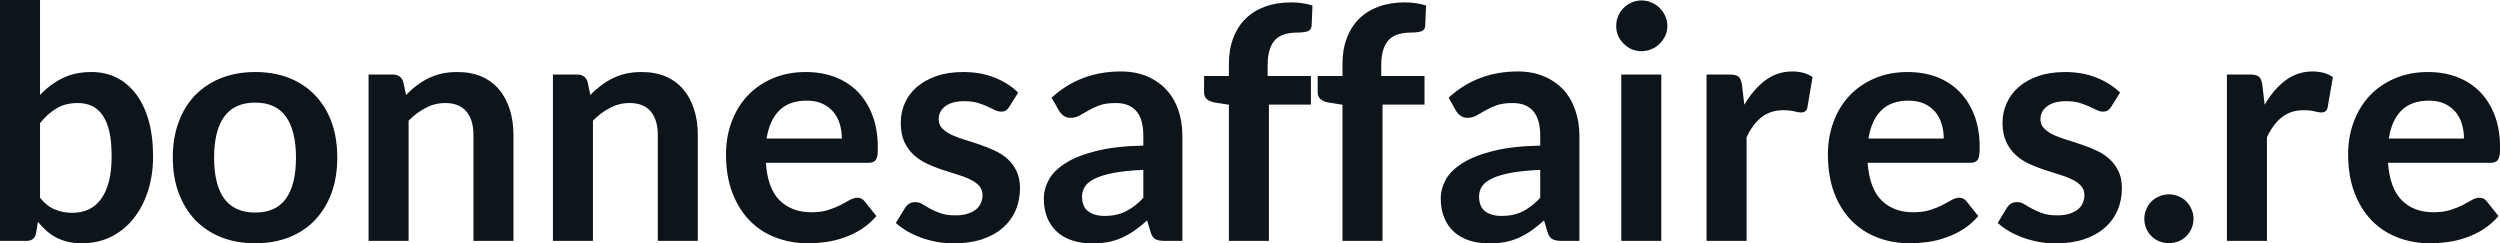 <svg fill="#0d141a" viewBox="0 0 177.376 17.273" height="100%" width="100%" xmlns="http://www.w3.org/2000/svg"><path preserveAspectRatio="none" d="M1.87 17.09L0 17.09L0 0L2.84 0L2.84 6.74Q3.54 5.99 4.43 5.55Q5.31 5.11 6.50 5.11L6.50 5.11Q7.46 5.11 8.26 5.50Q9.06 5.90 9.64 6.66Q10.22 7.42 10.54 8.53Q10.86 9.65 10.86 11.10L10.86 11.10Q10.86 12.42 10.50 13.55Q10.14 14.67 9.48 15.50Q8.82 16.33 7.88 16.80Q6.95 17.26 5.78 17.26L5.78 17.26Q5.24 17.26 4.80 17.15Q4.35 17.04 3.98 16.85Q3.61 16.65 3.29 16.37Q2.98 16.09 2.69 15.74L2.69 15.74L2.56 16.54Q2.50 16.84 2.33 16.96Q2.16 17.09 1.87 17.09L1.87 17.09ZM5.52 7.31L5.52 7.31Q4.63 7.31 4.01 7.69Q3.38 8.06 2.84 8.74L2.84 8.74L2.84 14.03Q3.32 14.63 3.89 14.86Q4.46 15.10 5.13 15.10L5.13 15.10Q5.77 15.10 6.29 14.86Q6.81 14.62 7.17 14.12Q7.53 13.63 7.73 12.87Q7.92 12.12 7.92 11.10L7.92 11.10Q7.92 10.06 7.76 9.34Q7.59 8.62 7.28 8.18Q6.97 7.73 6.53 7.52Q6.08 7.31 5.52 7.31ZM18.11 5.11L18.11 5.11Q19.43 5.11 20.51 5.53Q21.59 5.96 22.34 6.74Q23.10 7.52 23.52 8.65Q23.93 9.77 23.93 11.17L23.93 11.17Q23.93 12.57 23.52 13.70Q23.10 14.82 22.34 15.62Q21.59 16.41 20.51 16.84Q19.43 17.26 18.11 17.26L18.11 17.26Q16.79 17.26 15.71 16.84Q14.63 16.41 13.86 15.62Q13.10 14.82 12.68 13.70Q12.26 12.57 12.26 11.17L12.26 11.17Q12.26 9.77 12.68 8.65Q13.10 7.52 13.86 6.74Q14.63 5.96 15.71 5.53Q16.79 5.11 18.11 5.11ZM18.11 15.08L18.11 15.08Q19.58 15.08 20.29 14.09Q21.00 13.10 21.00 11.19L21.00 11.19Q21.00 9.28 20.29 8.28Q19.58 7.28 18.11 7.28L18.11 7.28Q16.62 7.28 15.90 8.29Q15.19 9.29 15.19 11.19L15.19 11.19Q15.19 13.09 15.90 14.08Q16.62 15.08 18.11 15.08ZM28.99 17.09L26.15 17.09L26.15 5.29L27.89 5.29Q28.44 5.29 28.61 5.81L28.61 5.81L28.81 6.74Q29.16 6.37 29.56 6.07Q29.96 5.77 30.40 5.55Q30.84 5.34 31.35 5.22Q31.85 5.11 32.45 5.11L32.45 5.11Q33.42 5.11 34.17 5.43Q34.91 5.76 35.41 6.35Q35.91 6.95 36.17 7.77Q36.43 8.59 36.43 9.58L36.43 9.58L36.43 17.09L33.59 17.09L33.59 9.58Q33.59 8.50 33.09 7.91Q32.59 7.31 31.59 7.31L31.59 7.31Q30.85 7.31 30.21 7.65Q29.57 7.98 28.99 8.56L28.99 8.56L28.99 17.09ZM42.07 17.09L39.23 17.09L39.23 5.29L40.96 5.29Q41.52 5.29 41.69 5.81L41.69 5.81L41.88 6.74Q42.24 6.37 42.64 6.07Q43.03 5.77 43.48 5.55Q43.92 5.34 44.42 5.22Q44.93 5.11 45.53 5.11L45.53 5.11Q46.49 5.11 47.24 5.43Q47.99 5.76 48.49 6.35Q48.99 6.95 49.25 7.77Q49.51 8.59 49.51 9.58L49.51 9.58L49.51 17.09L46.67 17.09L46.67 9.58Q46.67 8.50 46.17 7.91Q45.67 7.31 44.67 7.31L44.67 7.31Q43.93 7.31 43.29 7.65Q42.64 7.98 42.07 8.56L42.07 8.56L42.07 17.09ZM57.18 5.11L57.18 5.11Q58.29 5.11 59.23 5.46Q60.17 5.82 60.85 6.50Q61.52 7.19 61.90 8.18Q62.28 9.18 62.28 10.45L62.28 10.45Q62.28 10.78 62.26 10.99Q62.23 11.20 62.15 11.32Q62.08 11.44 61.95 11.49Q61.82 11.55 61.63 11.55L61.63 11.55L54.34 11.55Q54.46 13.36 55.31 14.21Q56.17 15.06 57.57 15.06L57.57 15.06Q58.26 15.06 58.76 14.90Q59.26 14.74 59.63 14.55Q60.01 14.35 60.29 14.19Q60.57 14.03 60.84 14.03L60.84 14.03Q61.01 14.03 61.13 14.10Q61.26 14.17 61.35 14.29L61.35 14.29L62.18 15.33Q61.71 15.88 61.12 16.26Q60.54 16.63 59.90 16.85Q59.26 17.08 58.60 17.17Q57.94 17.26 57.32 17.26L57.32 17.26Q56.09 17.26 55.03 16.85Q53.97 16.45 53.19 15.65Q52.41 14.85 51.96 13.67Q51.51 12.49 51.51 10.94L51.51 10.94Q51.51 9.73 51.90 8.67Q52.29 7.60 53.02 6.81Q53.75 6.03 54.80 5.57Q55.86 5.11 57.18 5.11ZM57.24 7.14L57.24 7.14Q55.99 7.14 55.29 7.84Q54.59 8.54 54.39 9.83L54.39 9.83L59.73 9.83Q59.73 9.28 59.58 8.79Q59.43 8.30 59.12 7.93Q58.81 7.57 58.34 7.35Q57.87 7.14 57.24 7.14ZM72.24 6.57L71.60 7.59Q71.48 7.77 71.36 7.85Q71.23 7.92 71.04 7.92L71.04 7.92Q70.83 7.92 70.59 7.81Q70.36 7.69 70.05 7.55Q69.74 7.41 69.34 7.29Q68.94 7.18 68.40 7.18L68.40 7.18Q67.56 7.18 67.08 7.53Q66.60 7.89 66.60 8.46L66.60 8.46Q66.60 8.84 66.84 9.10Q67.09 9.36 67.50 9.56Q67.91 9.75 68.42 9.91Q68.94 10.06 69.48 10.25Q70.02 10.43 70.54 10.67Q71.06 10.90 71.47 11.26Q71.88 11.63 72.12 12.13Q72.37 12.64 72.37 13.35L72.37 13.35Q72.37 14.20 72.06 14.92Q71.75 15.64 71.15 16.16Q70.55 16.69 69.67 16.98Q68.79 17.27 67.65 17.27L67.65 17.27Q67.05 17.27 66.46 17.16Q65.88 17.05 65.35 16.86Q64.81 16.66 64.36 16.40Q63.91 16.13 63.56 15.82L63.56 15.82L64.22 14.74Q64.34 14.55 64.52 14.44Q64.69 14.34 64.95 14.34L64.95 14.34Q65.22 14.34 65.45 14.49Q65.69 14.64 66.00 14.81Q66.31 14.98 66.73 15.13Q67.15 15.28 67.79 15.28L67.79 15.28Q68.30 15.28 68.66 15.16Q69.02 15.04 69.26 14.85Q69.49 14.65 69.60 14.39Q69.71 14.13 69.71 13.86L69.71 13.86Q69.71 13.44 69.47 13.18Q69.22 12.91 68.81 12.72Q68.40 12.52 67.88 12.37Q67.36 12.21 66.81 12.03Q66.26 11.84 65.74 11.60Q65.22 11.35 64.81 10.97Q64.40 10.59 64.15 10.04Q63.91 9.49 63.91 8.71L63.91 8.71Q63.91 7.98 64.19 7.33Q64.48 6.67 65.04 6.18Q65.60 5.69 66.43 5.40Q67.26 5.11 68.36 5.11L68.36 5.11Q69.58 5.11 70.58 5.51Q71.58 5.91 72.24 6.57L72.24 6.57ZM83.89 9.64L83.89 17.09L82.62 17.09Q82.21 17.09 81.98 16.97Q81.75 16.85 81.64 16.48L81.64 16.48L81.39 15.64Q80.94 16.04 80.51 16.35Q80.07 16.65 79.61 16.86Q79.15 17.07 78.64 17.17Q78.12 17.27 77.49 17.27L77.49 17.27Q76.74 17.27 76.11 17.07Q75.47 16.87 75.02 16.47Q74.57 16.07 74.31 15.47Q74.06 14.87 74.06 14.08L74.06 14.08Q74.06 13.41 74.41 12.76Q74.76 12.11 75.58 11.59Q76.39 11.06 77.75 10.72Q79.11 10.37 81.12 10.33L81.12 10.33L81.12 9.64Q81.12 8.45 80.62 7.88Q80.12 7.31 79.17 7.31L79.17 7.31Q78.48 7.31 78.02 7.47Q77.56 7.64 77.22 7.84Q76.88 8.04 76.59 8.20Q76.30 8.36 75.96 8.36L75.96 8.36Q75.67 8.36 75.46 8.21Q75.26 8.06 75.13 7.84L75.13 7.84L74.61 6.93Q76.65 5.07 79.52 5.07L79.52 5.07Q80.56 5.07 81.37 5.41Q82.18 5.75 82.74 6.35Q83.31 6.96 83.60 7.80Q83.89 8.64 83.89 9.64L83.89 9.64ZM78.37 15.32L78.37 15.32Q78.81 15.32 79.18 15.24Q79.55 15.16 79.87 15.00Q80.20 14.83 80.51 14.60Q80.81 14.36 81.12 14.04L81.12 14.04L81.12 12.05Q79.88 12.11 79.05 12.26Q78.21 12.42 77.71 12.66Q77.20 12.90 76.99 13.22Q76.77 13.55 76.77 13.93L76.77 13.93Q76.77 14.67 77.22 15.00Q77.66 15.32 78.37 15.32ZM90.03 17.09L87.19 17.09L87.19 7.43L86.17 7.27Q85.84 7.21 85.63 7.04Q85.43 6.87 85.43 6.55L85.43 6.55L85.43 5.39L87.19 5.39L87.19 4.52Q87.19 3.51 87.50 2.70Q87.80 1.90 88.37 1.33Q88.94 0.77 89.76 0.47Q90.57 0.17 91.60 0.17L91.60 0.17Q92.41 0.17 93.12 0.39L93.12 0.39L93.06 1.82Q93.03 2.15 92.75 2.23Q92.46 2.31 92.08 2.31L92.08 2.31Q91.57 2.31 91.18 2.42Q90.78 2.53 90.50 2.80Q90.23 3.07 90.09 3.51Q89.94 3.96 89.94 4.61L89.94 4.61L89.94 5.39L93.01 5.39L93.01 7.42L90.03 7.42L90.03 17.09ZM98.09 17.09L95.25 17.09L95.25 7.43L94.23 7.27Q93.90 7.21 93.70 7.04Q93.49 6.87 93.49 6.55L93.49 6.55L93.49 5.39L95.25 5.39L95.25 4.52Q95.25 3.51 95.56 2.70Q95.86 1.90 96.43 1.33Q97.00 0.77 97.82 0.47Q98.64 0.17 99.66 0.17L99.66 0.17Q100.48 0.17 101.18 0.39L101.18 0.39L101.12 1.82Q101.10 2.15 100.81 2.23Q100.52 2.31 100.14 2.31L100.14 2.31Q99.64 2.31 99.24 2.42Q98.84 2.53 98.57 2.80Q98.29 3.07 98.15 3.51Q98.00 3.96 98.00 4.61L98.00 4.61L98.00 5.39L101.07 5.39L101.07 7.42L98.09 7.42L98.09 17.09ZM112.06 9.64L112.06 17.09L110.78 17.09Q110.38 17.09 110.15 16.97Q109.92 16.85 109.80 16.48L109.80 16.48L109.55 15.64Q109.10 16.04 108.67 16.35Q108.24 16.65 107.78 16.86Q107.32 17.07 106.80 17.17Q106.28 17.27 105.65 17.27L105.65 17.27Q104.90 17.27 104.27 17.07Q103.64 16.87 103.18 16.47Q102.73 16.07 102.48 15.47Q102.22 14.87 102.22 14.08L102.22 14.08Q102.22 13.41 102.57 12.76Q102.92 12.11 103.74 11.59Q104.56 11.06 105.91 10.72Q107.27 10.37 109.28 10.33L109.28 10.33L109.28 9.64Q109.28 8.45 108.78 7.88Q108.28 7.31 107.33 7.31L107.33 7.31Q106.64 7.31 106.18 7.47Q105.72 7.64 105.38 7.84Q105.04 8.04 104.75 8.20Q104.47 8.36 104.12 8.36L104.12 8.36Q103.83 8.36 103.63 8.21Q103.42 8.06 103.29 7.84L103.29 7.84L102.78 6.93Q104.81 5.07 107.69 5.07L107.69 5.07Q108.72 5.07 109.53 5.41Q110.34 5.75 110.91 6.35Q111.47 6.96 111.76 7.80Q112.06 8.64 112.06 9.64L112.06 9.64ZM106.54 15.32L106.54 15.32Q106.97 15.32 107.34 15.24Q107.71 15.16 108.04 15.00Q108.36 14.83 108.67 14.60Q108.97 14.36 109.28 14.04L109.28 14.04L109.28 12.05Q108.04 12.11 107.21 12.26Q106.37 12.42 105.87 12.66Q105.36 12.90 105.15 13.22Q104.94 13.55 104.94 13.93L104.94 13.93Q104.94 14.67 105.38 15.00Q105.82 15.32 106.54 15.32ZM115.03 5.29L117.87 5.29L117.87 17.09L115.03 17.09L115.03 5.29ZM118.30 1.85L118.30 1.85Q118.30 2.22 118.15 2.54Q118.00 2.86 117.75 3.10Q117.51 3.35 117.17 3.49Q116.84 3.63 116.46 3.63L116.46 3.63Q116.09 3.63 115.76 3.49Q115.44 3.35 115.20 3.10Q114.95 2.86 114.81 2.54Q114.67 2.22 114.67 1.85L114.67 1.85Q114.67 1.47 114.81 1.14Q114.95 0.80 115.20 0.56Q115.44 0.32 115.76 0.18Q116.09 0.03 116.46 0.03L116.46 0.03Q116.84 0.03 117.17 0.18Q117.51 0.32 117.75 0.56Q118.00 0.80 118.15 1.14Q118.30 1.47 118.30 1.85ZM123.92 17.09L121.08 17.09L121.08 5.29L122.75 5.29Q123.19 5.29 123.36 5.45Q123.53 5.61 123.59 6.00L123.59 6.00L123.76 7.43Q124.40 6.34 125.25 5.70Q126.10 5.07 127.16 5.07L127.16 5.07Q128.03 5.07 128.60 5.47L128.60 5.47L128.24 7.60Q128.20 7.81 128.09 7.89Q127.97 7.98 127.78 7.98L127.78 7.98Q127.60 7.98 127.30 7.90Q127.01 7.82 126.51 7.82L126.51 7.82Q125.63 7.82 124.99 8.31Q124.36 8.80 123.92 9.74L123.92 9.74L123.92 17.09ZM135.35 5.11L135.35 5.11Q136.47 5.11 137.41 5.46Q138.34 5.82 139.02 6.50Q139.70 7.19 140.08 8.18Q140.46 9.18 140.46 10.45L140.46 10.45Q140.46 10.78 140.43 10.99Q140.40 11.20 140.33 11.32Q140.25 11.44 140.13 11.49Q140.00 11.55 139.81 11.55L139.81 11.55L132.51 11.55Q132.64 13.36 133.49 14.21Q134.34 15.06 135.75 15.06L135.75 15.06Q136.44 15.06 136.94 14.90Q137.44 14.74 137.81 14.55Q138.18 14.35 138.47 14.19Q138.75 14.03 139.01 14.03L139.01 14.03Q139.18 14.03 139.31 14.10Q139.44 14.17 139.53 14.29L139.53 14.29L140.36 15.33Q139.89 15.88 139.30 16.26Q138.71 16.63 138.07 16.85Q137.44 17.08 136.78 17.17Q136.11 17.26 135.49 17.26L135.49 17.26Q134.26 17.26 133.20 16.85Q132.15 16.45 131.36 15.65Q130.58 14.85 130.13 13.67Q129.69 12.49 129.69 10.94L129.69 10.94Q129.69 9.73 130.08 8.67Q130.47 7.60 131.20 6.81Q131.93 6.03 132.98 5.57Q134.03 5.11 135.35 5.11ZM135.41 7.14L135.41 7.14Q134.17 7.14 133.47 7.84Q132.77 8.54 132.57 9.83L132.57 9.83L137.91 9.83Q137.91 9.28 137.76 8.79Q137.61 8.30 137.30 7.93Q136.99 7.57 136.52 7.35Q136.04 7.14 135.41 7.14ZM150.42 6.57L149.78 7.59Q149.66 7.77 149.53 7.85Q149.41 7.92 149.21 7.92L149.21 7.92Q149.01 7.92 148.77 7.81Q148.53 7.69 148.22 7.55Q147.91 7.41 147.52 7.29Q147.12 7.18 146.58 7.18L146.58 7.18Q145.74 7.18 145.26 7.53Q144.77 7.89 144.77 8.46L144.77 8.46Q144.77 8.84 145.02 9.10Q145.27 9.36 145.68 9.56Q146.08 9.75 146.60 9.91Q147.12 10.06 147.66 10.25Q148.20 10.43 148.72 10.67Q149.24 10.90 149.64 11.26Q150.05 11.63 150.30 12.13Q150.55 12.64 150.55 13.35L150.55 13.35Q150.55 14.20 150.24 14.92Q149.93 15.64 149.33 16.16Q148.73 16.69 147.85 16.98Q146.97 17.27 145.83 17.27L145.83 17.27Q145.22 17.27 144.64 17.16Q144.06 17.05 143.53 16.86Q142.99 16.66 142.54 16.40Q142.08 16.13 141.74 15.82L141.74 15.82L142.39 14.74Q142.52 14.55 142.69 14.44Q142.86 14.34 143.13 14.34L143.13 14.34Q143.39 14.34 143.63 14.49Q143.86 14.64 144.18 14.81Q144.49 14.98 144.91 15.13Q145.33 15.28 145.97 15.28L145.97 15.28Q146.48 15.28 146.84 15.16Q147.20 15.04 147.44 14.85Q147.67 14.65 147.78 14.39Q147.89 14.13 147.89 13.86L147.89 13.86Q147.89 13.44 147.64 13.18Q147.40 12.91 146.99 12.72Q146.58 12.52 146.06 12.37Q145.53 12.21 144.99 12.03Q144.44 11.84 143.92 11.60Q143.39 11.35 142.99 10.97Q142.58 10.59 142.33 10.04Q142.08 9.49 142.08 8.71L142.08 8.71Q142.08 7.98 142.37 7.33Q142.66 6.67 143.22 6.18Q143.77 5.69 144.61 5.40Q145.44 5.11 146.53 5.11L146.53 5.11Q147.75 5.11 148.75 5.51Q149.75 5.91 150.42 6.57L150.42 6.57ZM152.14 15.52L152.14 15.52Q152.14 15.17 152.28 14.85Q152.41 14.52 152.65 14.29Q152.88 14.06 153.20 13.93Q153.52 13.79 153.89 13.79L153.89 13.79Q154.25 13.79 154.57 13.93Q154.89 14.06 155.12 14.29Q155.35 14.52 155.49 14.85Q155.63 15.17 155.63 15.52L155.63 15.52Q155.63 15.89 155.49 16.21Q155.35 16.53 155.12 16.76Q154.89 16.99 154.57 17.12Q154.25 17.25 153.89 17.25L153.89 17.25Q153.52 17.25 153.20 17.12Q152.88 16.99 152.65 16.76Q152.41 16.53 152.28 16.21Q152.14 15.89 152.14 15.52ZM160.84 17.09L158.00 17.09L158.00 5.29L159.67 5.29Q160.10 5.29 160.28 5.45Q160.45 5.61 160.51 6.00L160.51 6.00L160.68 7.43Q161.31 6.34 162.16 5.70Q163.01 5.07 164.07 5.07L164.07 5.07Q164.94 5.07 165.52 5.47L165.52 5.47L165.15 7.60Q165.12 7.81 165.00 7.89Q164.89 7.98 164.69 7.98L164.69 7.98Q164.52 7.98 164.22 7.90Q163.92 7.82 163.43 7.82L163.43 7.82Q162.54 7.82 161.91 8.31Q161.28 8.80 160.84 9.74L160.84 9.74L160.84 17.09ZM172.27 5.11L172.27 5.11Q173.39 5.11 174.32 5.46Q175.26 5.82 175.94 6.50Q176.62 7.19 177.00 8.18Q177.38 9.18 177.38 10.45L177.38 10.45Q177.38 10.78 177.35 10.99Q177.32 11.20 177.24 11.32Q177.17 11.44 177.04 11.49Q176.92 11.55 176.72 11.55L176.72 11.55L169.43 11.55Q169.56 13.36 170.41 14.21Q171.26 15.06 172.66 15.06L172.66 15.06Q173.35 15.06 173.85 14.90Q174.35 14.74 174.73 14.55Q175.10 14.35 175.38 14.19Q175.66 14.03 175.93 14.03L175.93 14.03Q176.10 14.03 176.23 14.10Q176.35 14.17 176.44 14.29L176.44 14.29L177.27 15.33Q176.80 15.88 176.21 16.26Q175.63 16.63 174.99 16.85Q174.35 17.08 173.69 17.17Q173.03 17.26 172.41 17.26L172.41 17.26Q171.18 17.26 170.12 16.85Q169.06 16.45 168.28 15.65Q167.50 14.85 167.05 13.67Q166.60 12.49 166.60 10.94L166.60 10.94Q166.60 9.73 166.99 8.67Q167.38 7.60 168.11 6.81Q168.84 6.03 169.90 5.57Q170.95 5.11 172.27 5.11ZM172.33 7.14L172.33 7.14Q171.09 7.14 170.38 7.84Q169.68 8.54 169.49 9.83L169.49 9.83L174.82 9.83Q174.82 9.28 174.67 8.79Q174.52 8.30 174.21 7.93Q173.90 7.57 173.43 7.35Q172.96 7.14 172.33 7.14Z"></path></svg>